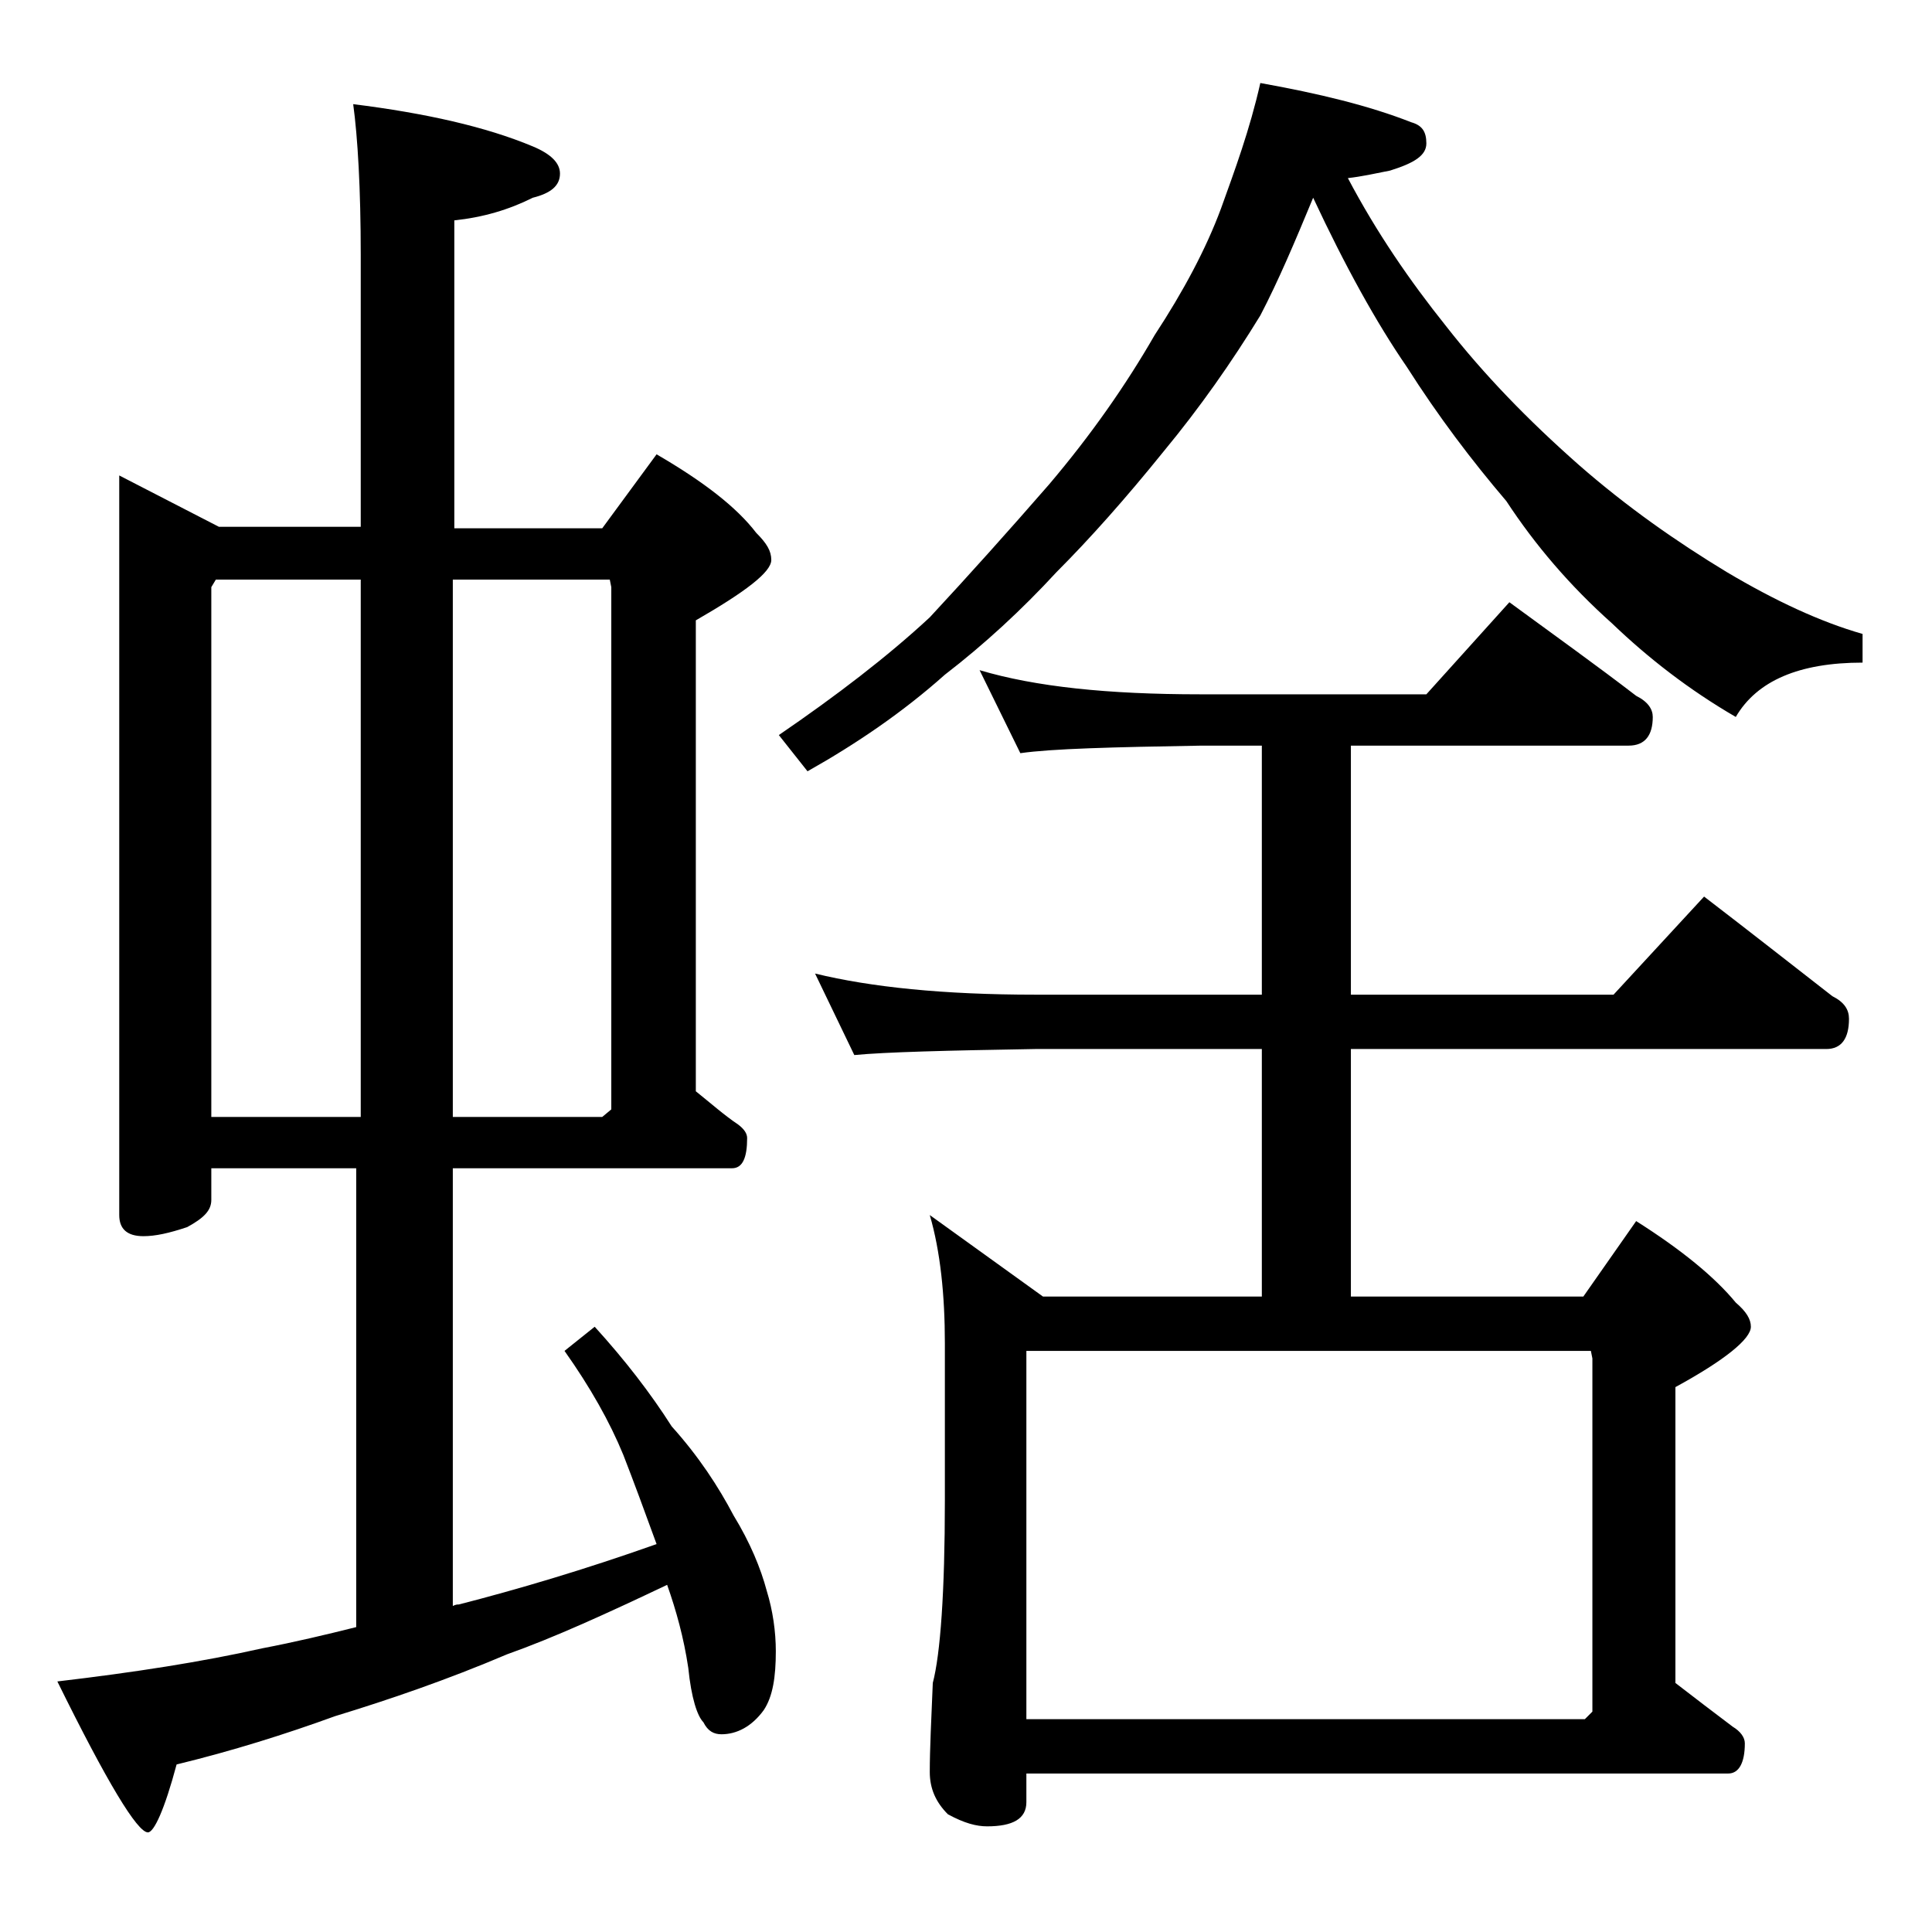 <?xml version="1.0" encoding="utf-8"?>
<!-- Generator: Adobe Illustrator 18.0.0, SVG Export Plug-In . SVG Version: 6.00 Build 0)  -->
<!DOCTYPE svg PUBLIC "-//W3C//DTD SVG 1.1//EN" "http://www.w3.org/Graphics/SVG/1.1/DTD/svg11.dtd">
<svg version="1.1" id="Layer_1" xmlns="http://www.w3.org/2000/svg" xmlns:xlink="http://www.w3.org/1999/xlink" x="0px" y="0px"
	 viewBox="0 0 128 128" enable-background="new 0 0 128 128" xml:space="preserve">
<path d="M7.9,31.5l6.6,3.4h9.4v-18c0-4.4-0.2-7.8-0.5-10c4.8,0.6,8.8,1.5,11.9,2.8c1.2,0.5,1.8,1.1,1.8,1.8c0,0.8-0.6,1.3-1.8,1.6
	c-1.6,0.8-3.3,1.3-5.2,1.5v20.4h9.8l3.6-4.9c3.1,1.8,5.3,3.5,6.6,5.2c0.7,0.7,1,1.2,1,1.8c0,0.8-1.7,2.1-5,4v31.2
	c1,0.8,1.9,1.6,2.8,2.2c0.4,0.3,0.6,0.6,0.6,0.9c0,1.3-0.3,2-1,2H30v29c0.2-0.1,0.3-0.1,0.4-0.1c3.9-1,8.3-2.3,13.1-4
	c-0.8-2.2-1.5-4.1-2.2-5.9c-0.9-2.2-2.2-4.5-3.9-6.9l2-1.6c2,2.2,3.7,4.4,5.1,6.6c1.8,2,3.1,4,4.1,5.9c1.1,1.8,1.8,3.5,2.2,5
	c0.4,1.3,0.6,2.7,0.6,4c0,1.7-0.2,3-0.8,3.9c-0.8,1.1-1.8,1.6-2.8,1.6c-0.5,0-0.9-0.2-1.2-0.8c-0.4-0.4-0.8-1.6-1-3.6
	c-0.3-2-0.8-3.8-1.4-5.5c-4,1.9-7.5,3.5-10.6,4.6c-4,1.7-7.8,3-11.4,4.1c-3.3,1.2-6.8,2.3-10.5,3.2c-0.8,3-1.5,4.5-1.9,4.5
	c-0.7,0-2.7-3.3-6-10c5.1-0.6,9.6-1.3,13.6-2.2c2.1-0.4,4.2-0.9,6.2-1.4V77.4H14v2.1c0,0.7-0.5,1.2-1.6,1.8
	c-1.2,0.4-2.1,0.6-2.9,0.6c-1.1,0-1.6-0.5-1.6-1.4V31.5z M14,74h9.9V38.4h-9.6L14,38.9V74z M30,38.4V74h9.9l0.6-0.5V38.9l-0.1-0.5
	H30z M83.5,5.5c3.9,0.7,7.2,1.5,10,2.6c0.7,0.2,1,0.6,1,1.4s-0.8,1.3-2.4,1.8c-1,0.2-1.9,0.4-2.8,0.5c1.9,3.6,4.1,6.8,6.5,9.8
	c2.5,3.2,5.4,6.2,8.8,9.2c3.2,2.8,6.5,5.1,9.8,7.1c3.2,1.9,6.2,3.3,9,4.1v1.9c-4.2,0-7,1.2-8.4,3.6c-3.1-1.8-5.8-3.9-8.2-6.2
	c-2.8-2.5-5.1-5.2-7-8.1c-2.3-2.7-4.5-5.6-6.6-8.9c-2-2.9-4.1-6.7-6.2-11.2c-1.2,2.9-2.3,5.5-3.5,7.8c-1.9,3.1-4,6.1-6.4,9
	c-2.5,3.1-4.9,5.8-7.1,8c-2.3,2.5-4.8,4.8-7.4,6.8c-2.8,2.5-5.9,4.6-9.1,6.4l-1.9-2.4c3.8-2.6,7.2-5.2,10-7.8
	c2.6-2.8,5.2-5.7,7.9-8.8c2.8-3.3,5.1-6.6,7-9.9c1.9-2.9,3.4-5.7,4.4-8.4C81.8,11.3,82.8,8.6,83.5,5.5z M64.9,44.4
	c3.7,1.1,8.5,1.6,14.6,1.6h15l5.5-6.1c3,2.2,5.8,4.2,8.4,6.2c0.8,0.4,1.1,0.9,1.1,1.4c0,1.2-0.5,1.9-1.6,1.9H89.5v16.5h17.4l6-6.5
	c3,2.3,5.8,4.5,8.5,6.6c0.8,0.4,1.1,0.9,1.1,1.5c0,1.3-0.5,2-1.5,2H89.5v16.4h15.4l3.5-5c3,1.9,5.2,3.7,6.6,5.4c0.7,0.6,1,1.1,1,1.6
	c0,0.8-1.7,2.2-5,4v19.6c1.3,1,2.6,2,3.8,2.9c0.5,0.3,0.8,0.7,0.8,1.1c0,1.3-0.4,2-1.1,2H68v1.9c0,1.1-0.9,1.6-2.6,1.6
	c-0.7,0-1.5-0.2-2.6-0.8c-0.8-0.8-1.2-1.7-1.2-2.8c0-1.5,0.1-3.5,0.2-5.9c0.5-1.9,0.8-6,0.8-12.1V89c0-3.2-0.3-6.1-1-8.5l7.5,5.4
	h14.5V69.5h-15c-5.9,0.1-9.9,0.2-12,0.4l-2.6-5.4c3.7,0.9,8.5,1.4,14.6,1.4h15V49.4h-4c-5.9,0.1-9.9,0.2-12,0.5L64.9,44.4z
	 M68,113.9h37l0.5-0.5V90l-0.1-0.5H68V113.9z"/>
</svg>
